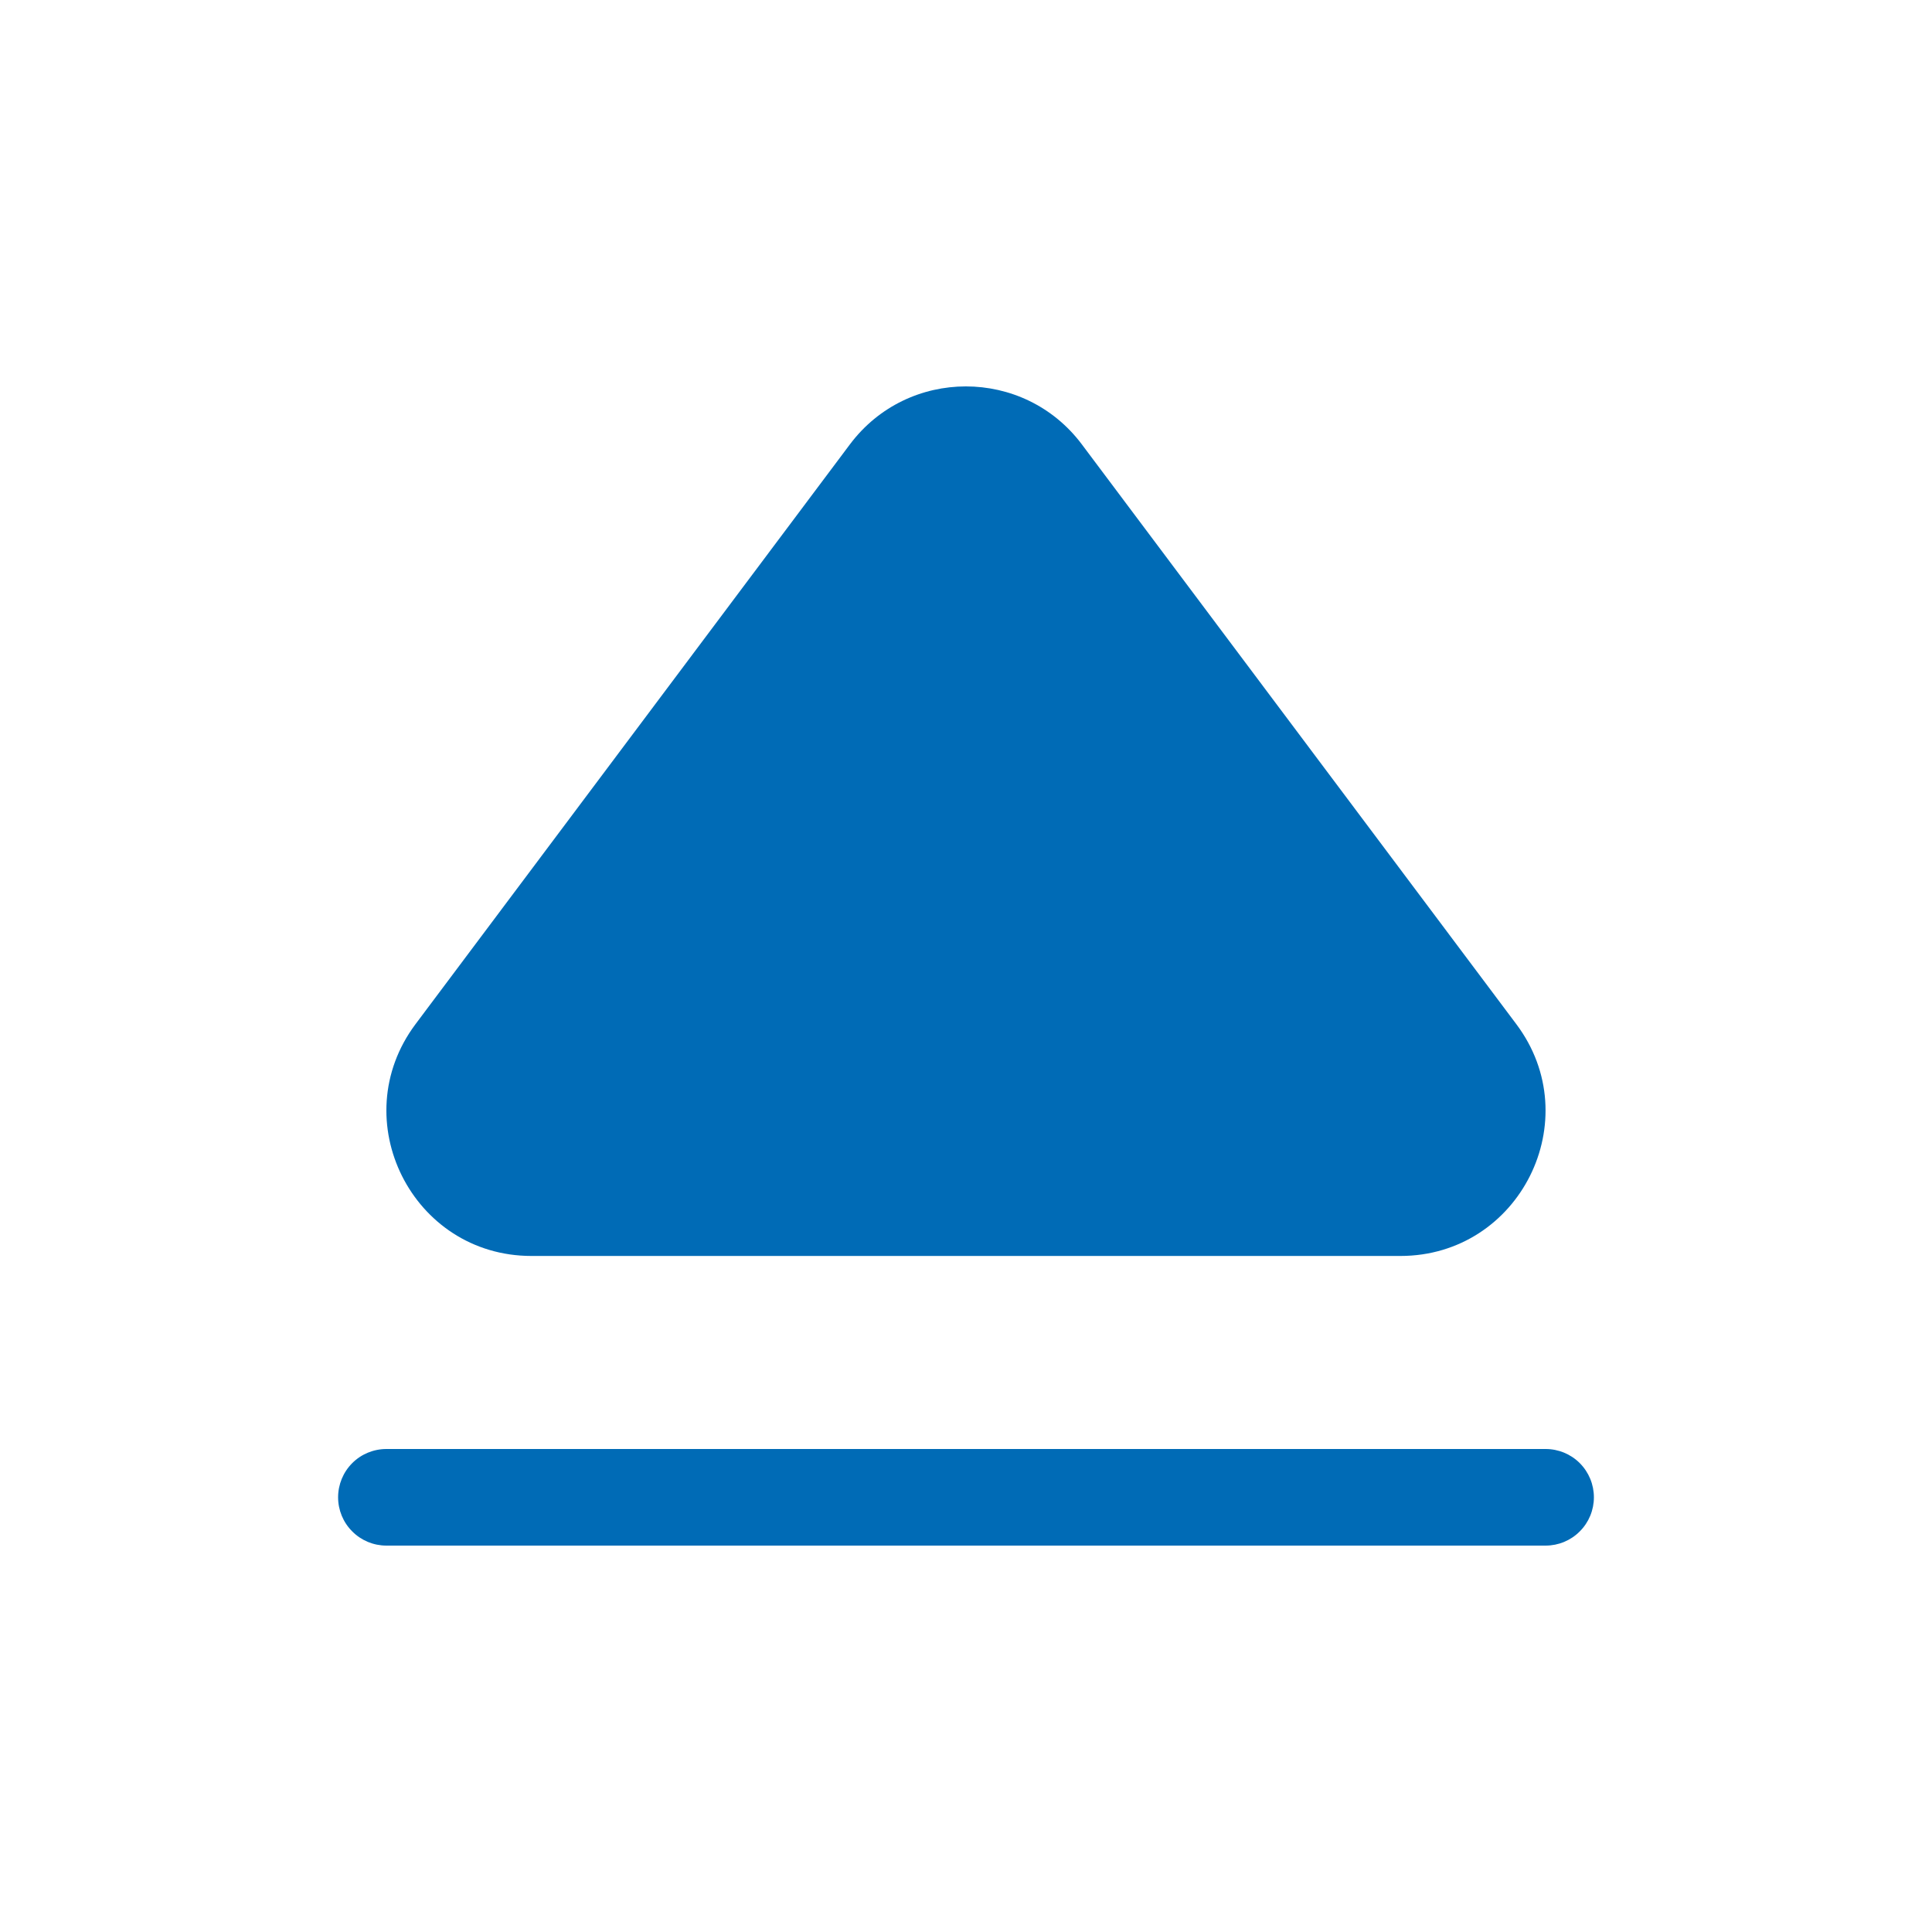 <svg width="24" height="24" viewBox="0 0 24 24" fill="none" xmlns="http://www.w3.org/2000/svg">
<path d="M13.439 5.52C12.719 4.56 11.278 4.56 10.558 5.52L5.162 12.722C4.274 13.909 5.12 15.602 6.602 15.602H17.396C18.88 15.602 19.726 13.908 18.836 12.722L13.439 5.52ZM4.8 18C4.641 18 4.488 18.063 4.376 18.175C4.263 18.288 4.2 18.441 4.2 18.6C4.2 18.759 4.263 18.912 4.376 19.024C4.488 19.137 4.641 19.2 4.8 19.2H19.2C19.359 19.2 19.512 19.137 19.624 19.024C19.737 18.912 19.8 18.759 19.8 18.6C19.8 18.441 19.737 18.288 19.624 18.175C19.512 18.063 19.359 18 19.2 18H4.8Z" fill="#006BB6"/>
</svg>
